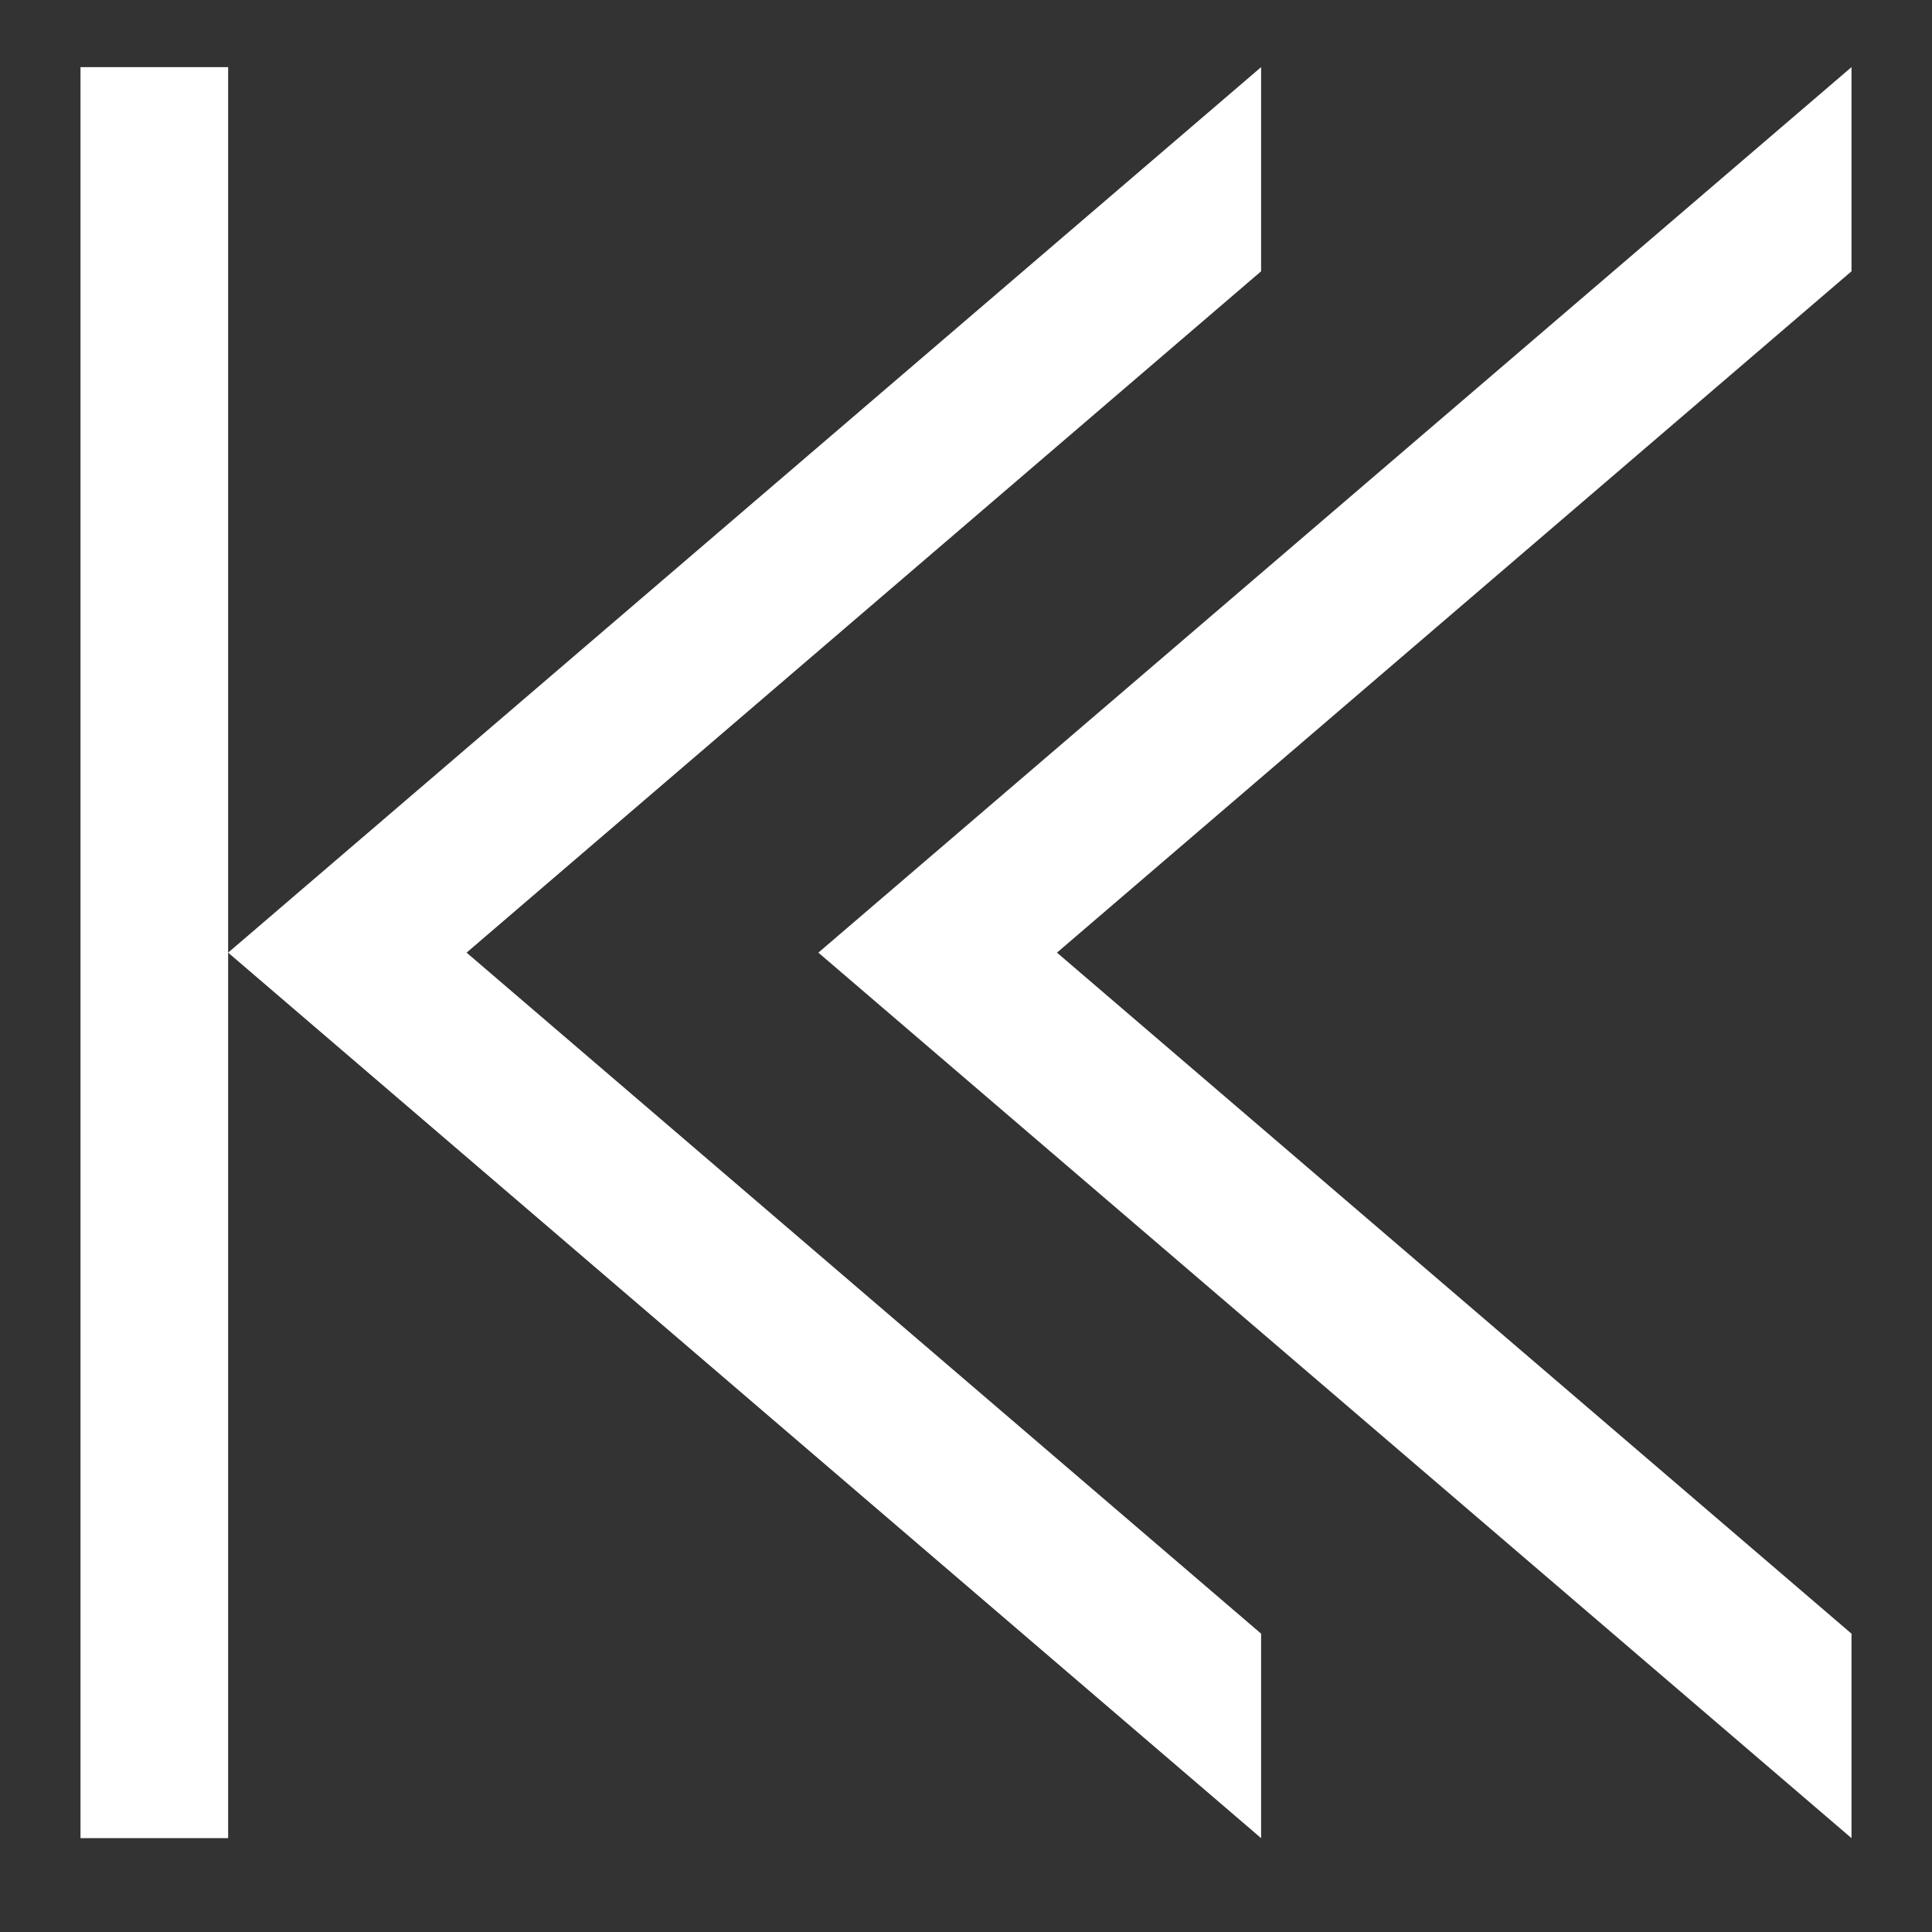<svg width="12" height="12" viewBox="0 0 12 12" fill="none" xmlns="http://www.w3.org/2000/svg">
<rect x="0" y="0" width="12" height="12" fill="#333333" stroke="none"/>
<path d="M7.833 11.417V10.147L2.898 5.917L7.833 1.685L7.833 0.417L1.417 5.917L7.833 11.417Z" fill="white"/>
<path d="M11.5 11.417V10.147L6.565 5.917L11.5 1.685V0.417L5.083 5.917L11.5 11.417Z" fill="white"/>
<path d="M1.417 0.417H0.5V11.417H1.417V0.417Z" fill="white"/>
</svg>
